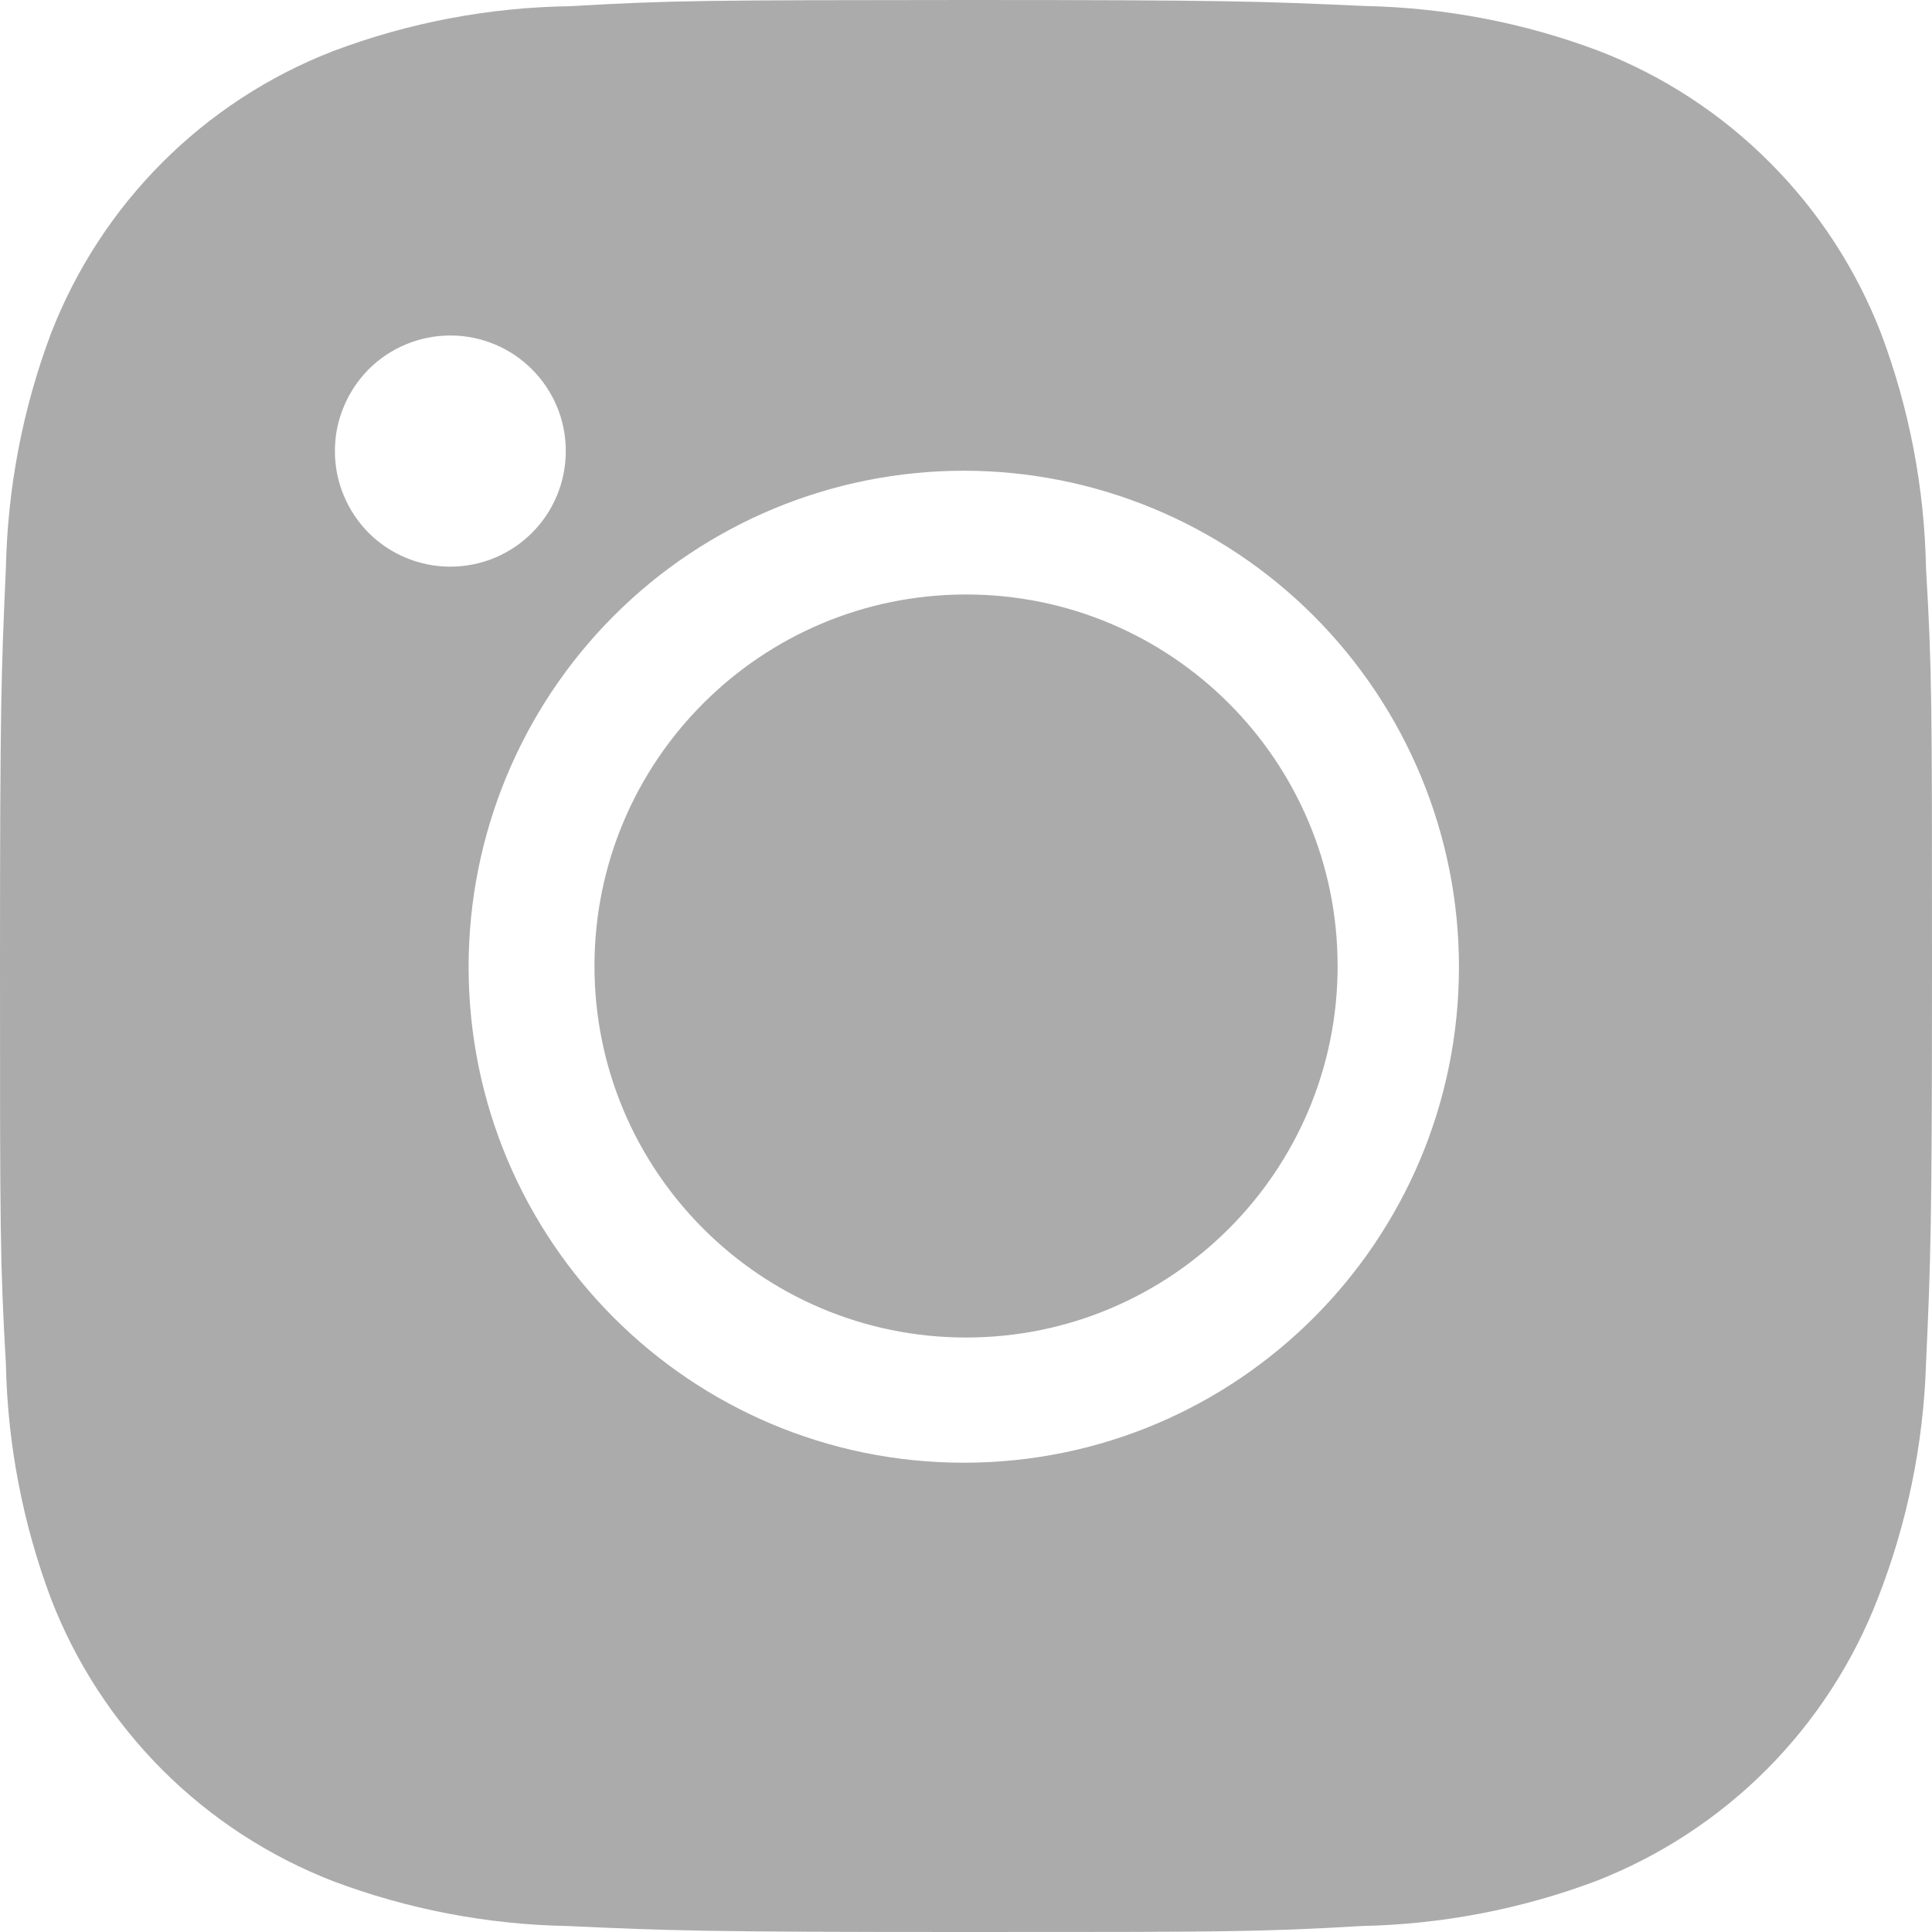 <svg width="20" height="20" viewBox="0 0 20 20" fill="none" xmlns="http://www.w3.org/2000/svg">
<path fill-rule="evenodd" clip-rule="evenodd" d="M3.446 0.53C4.232 0.233 5.063 0.076 5.903 0.064C6.959 0.003 7.305 0.002 9.978 3.05098e-05L10.015 0C12.724 0 13.062 0.014 14.129 0.062C14.96 0.079 15.778 0.235 16.554 0.528C17.217 0.785 17.819 1.178 18.321 1.682C18.824 2.185 19.216 2.788 19.473 3.452C19.765 4.229 19.922 5.05 19.938 5.88C20 6.94 20 7.288 20 10C20 12.712 19.986 13.051 19.938 14.12C19.911 14.952 19.742 15.773 19.439 16.547C19.182 17.211 18.79 17.814 18.288 18.318C17.785 18.822 17.183 19.215 16.521 19.473C15.743 19.765 14.925 19.921 14.096 19.938C13.036 20 12.69 20 9.982 20C7.275 20 6.936 19.986 5.869 19.938C5.041 19.922 4.221 19.765 3.446 19.473C2.783 19.215 2.181 18.823 1.678 18.319C1.176 17.815 0.783 17.212 0.527 16.548C0.236 15.771 0.078 14.951 0.061 14.121C0 13.061 0 12.713 0 10.001C0 7.289 0.013 6.95 0.061 5.882C0.078 5.052 0.235 4.231 0.527 3.454C0.784 2.79 1.176 2.187 1.678 1.684C2.181 1.18 2.783 0.787 3.446 0.53ZM9.977 15.142C12.809 15.142 15.103 12.844 15.103 10.008C15.103 8.646 14.562 7.34 13.601 6.377C12.64 5.414 11.336 4.873 9.977 4.873C8.617 4.873 7.313 5.414 6.352 6.377C5.391 7.34 4.851 8.646 4.851 10.008C4.851 12.844 7.145 15.142 9.977 15.142ZM4.661 5.866C5.322 5.866 5.857 5.332 5.857 4.669C5.857 4.008 5.322 3.473 4.661 3.473C4.504 3.473 4.349 3.504 4.204 3.564C4.059 3.624 3.927 3.712 3.816 3.823C3.706 3.935 3.618 4.066 3.558 4.212C3.497 4.357 3.467 4.512 3.467 4.67C3.467 4.827 3.497 4.982 3.558 5.128C3.618 5.273 3.706 5.405 3.816 5.516C3.927 5.627 4.059 5.715 4.204 5.775C4.349 5.835 4.504 5.866 4.661 5.866ZM10.001 13.846C12.125 13.846 13.847 12.124 13.847 10C13.847 7.876 12.125 6.154 10.001 6.154C7.876 6.154 6.154 7.876 6.154 10C6.154 12.124 7.876 13.846 10.001 13.846Z" fill="#ABABAB"/>
</svg>
